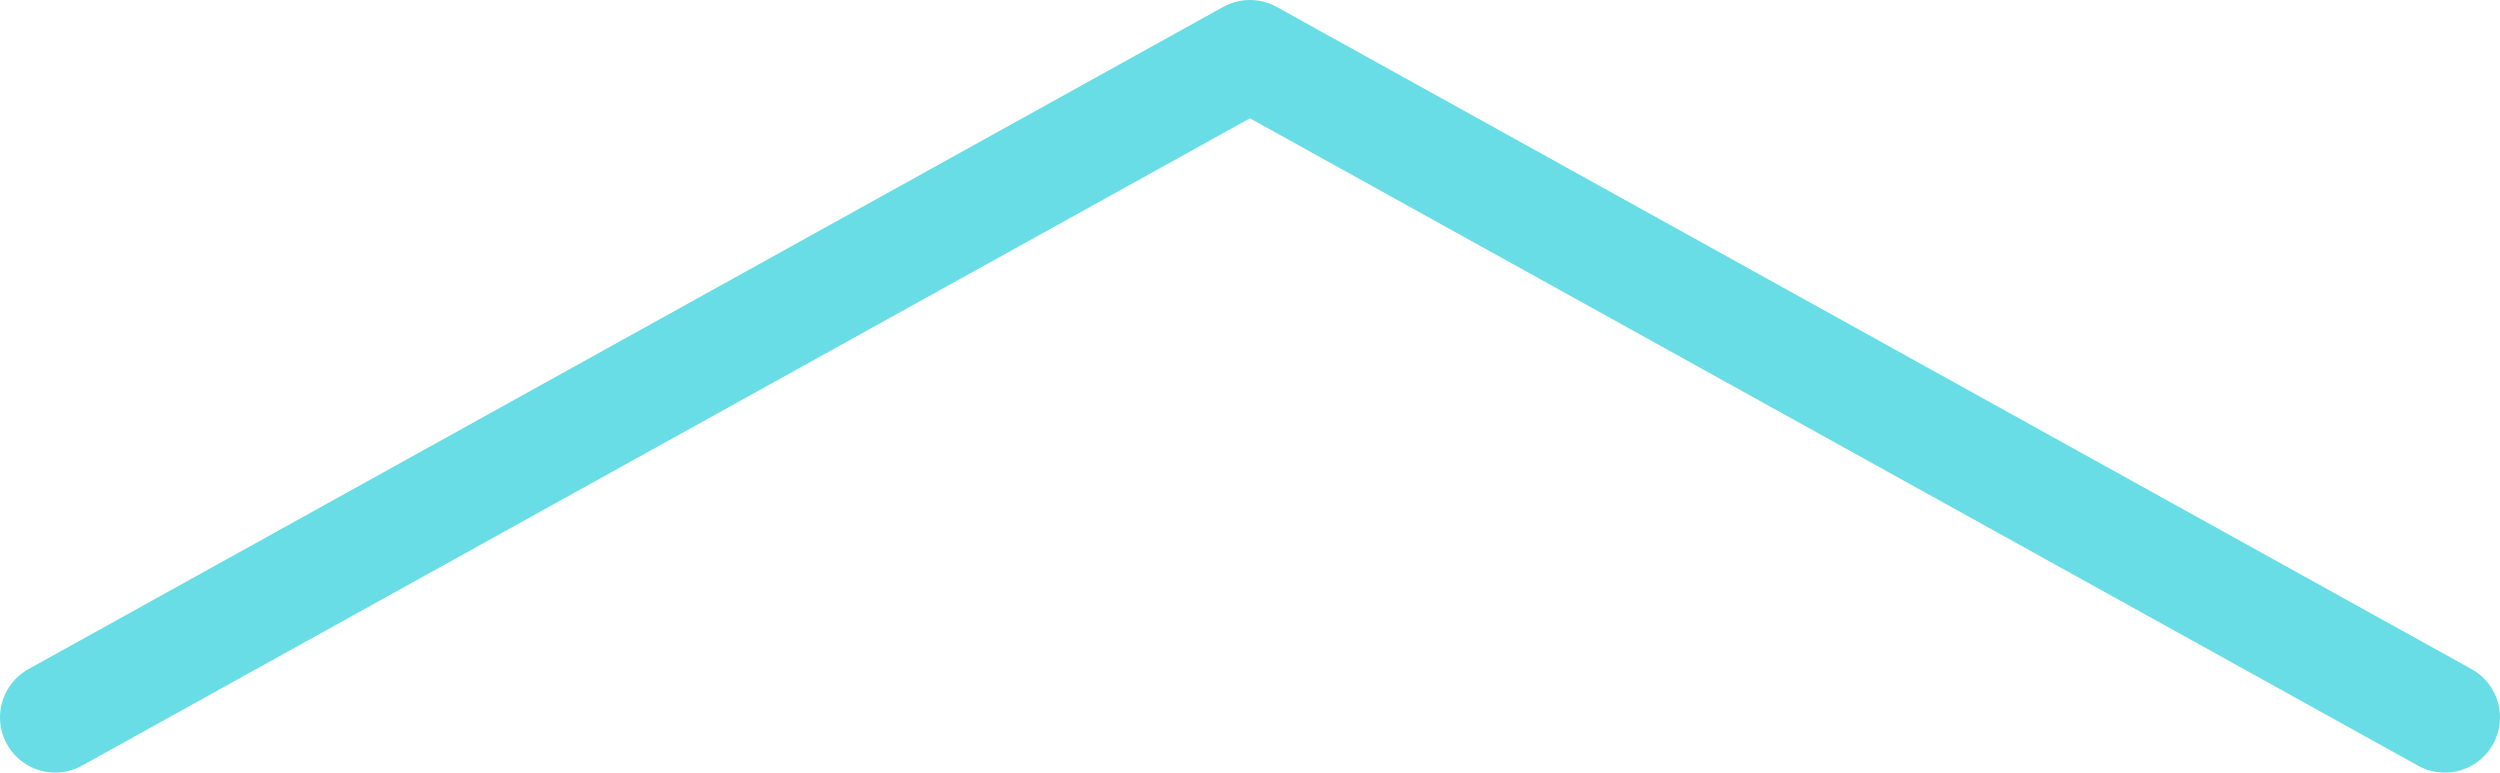 <?xml version="1.0" encoding="UTF-8"?>
<svg id="Capa_1" data-name="Capa 1" xmlns="http://www.w3.org/2000/svg" viewBox="0 0 202.47 62.57">
  <defs>
    <style>
      .cls-1 {
        fill: none;
        stroke: #68dde5;
        stroke-linecap: round;
        stroke-linejoin: round;
        stroke-width: 8.94px;
      }
    </style>
  </defs>
  <polyline class="cls-1" points="4.47 58.1 101.23 4.47 198 58.1"/>
</svg>